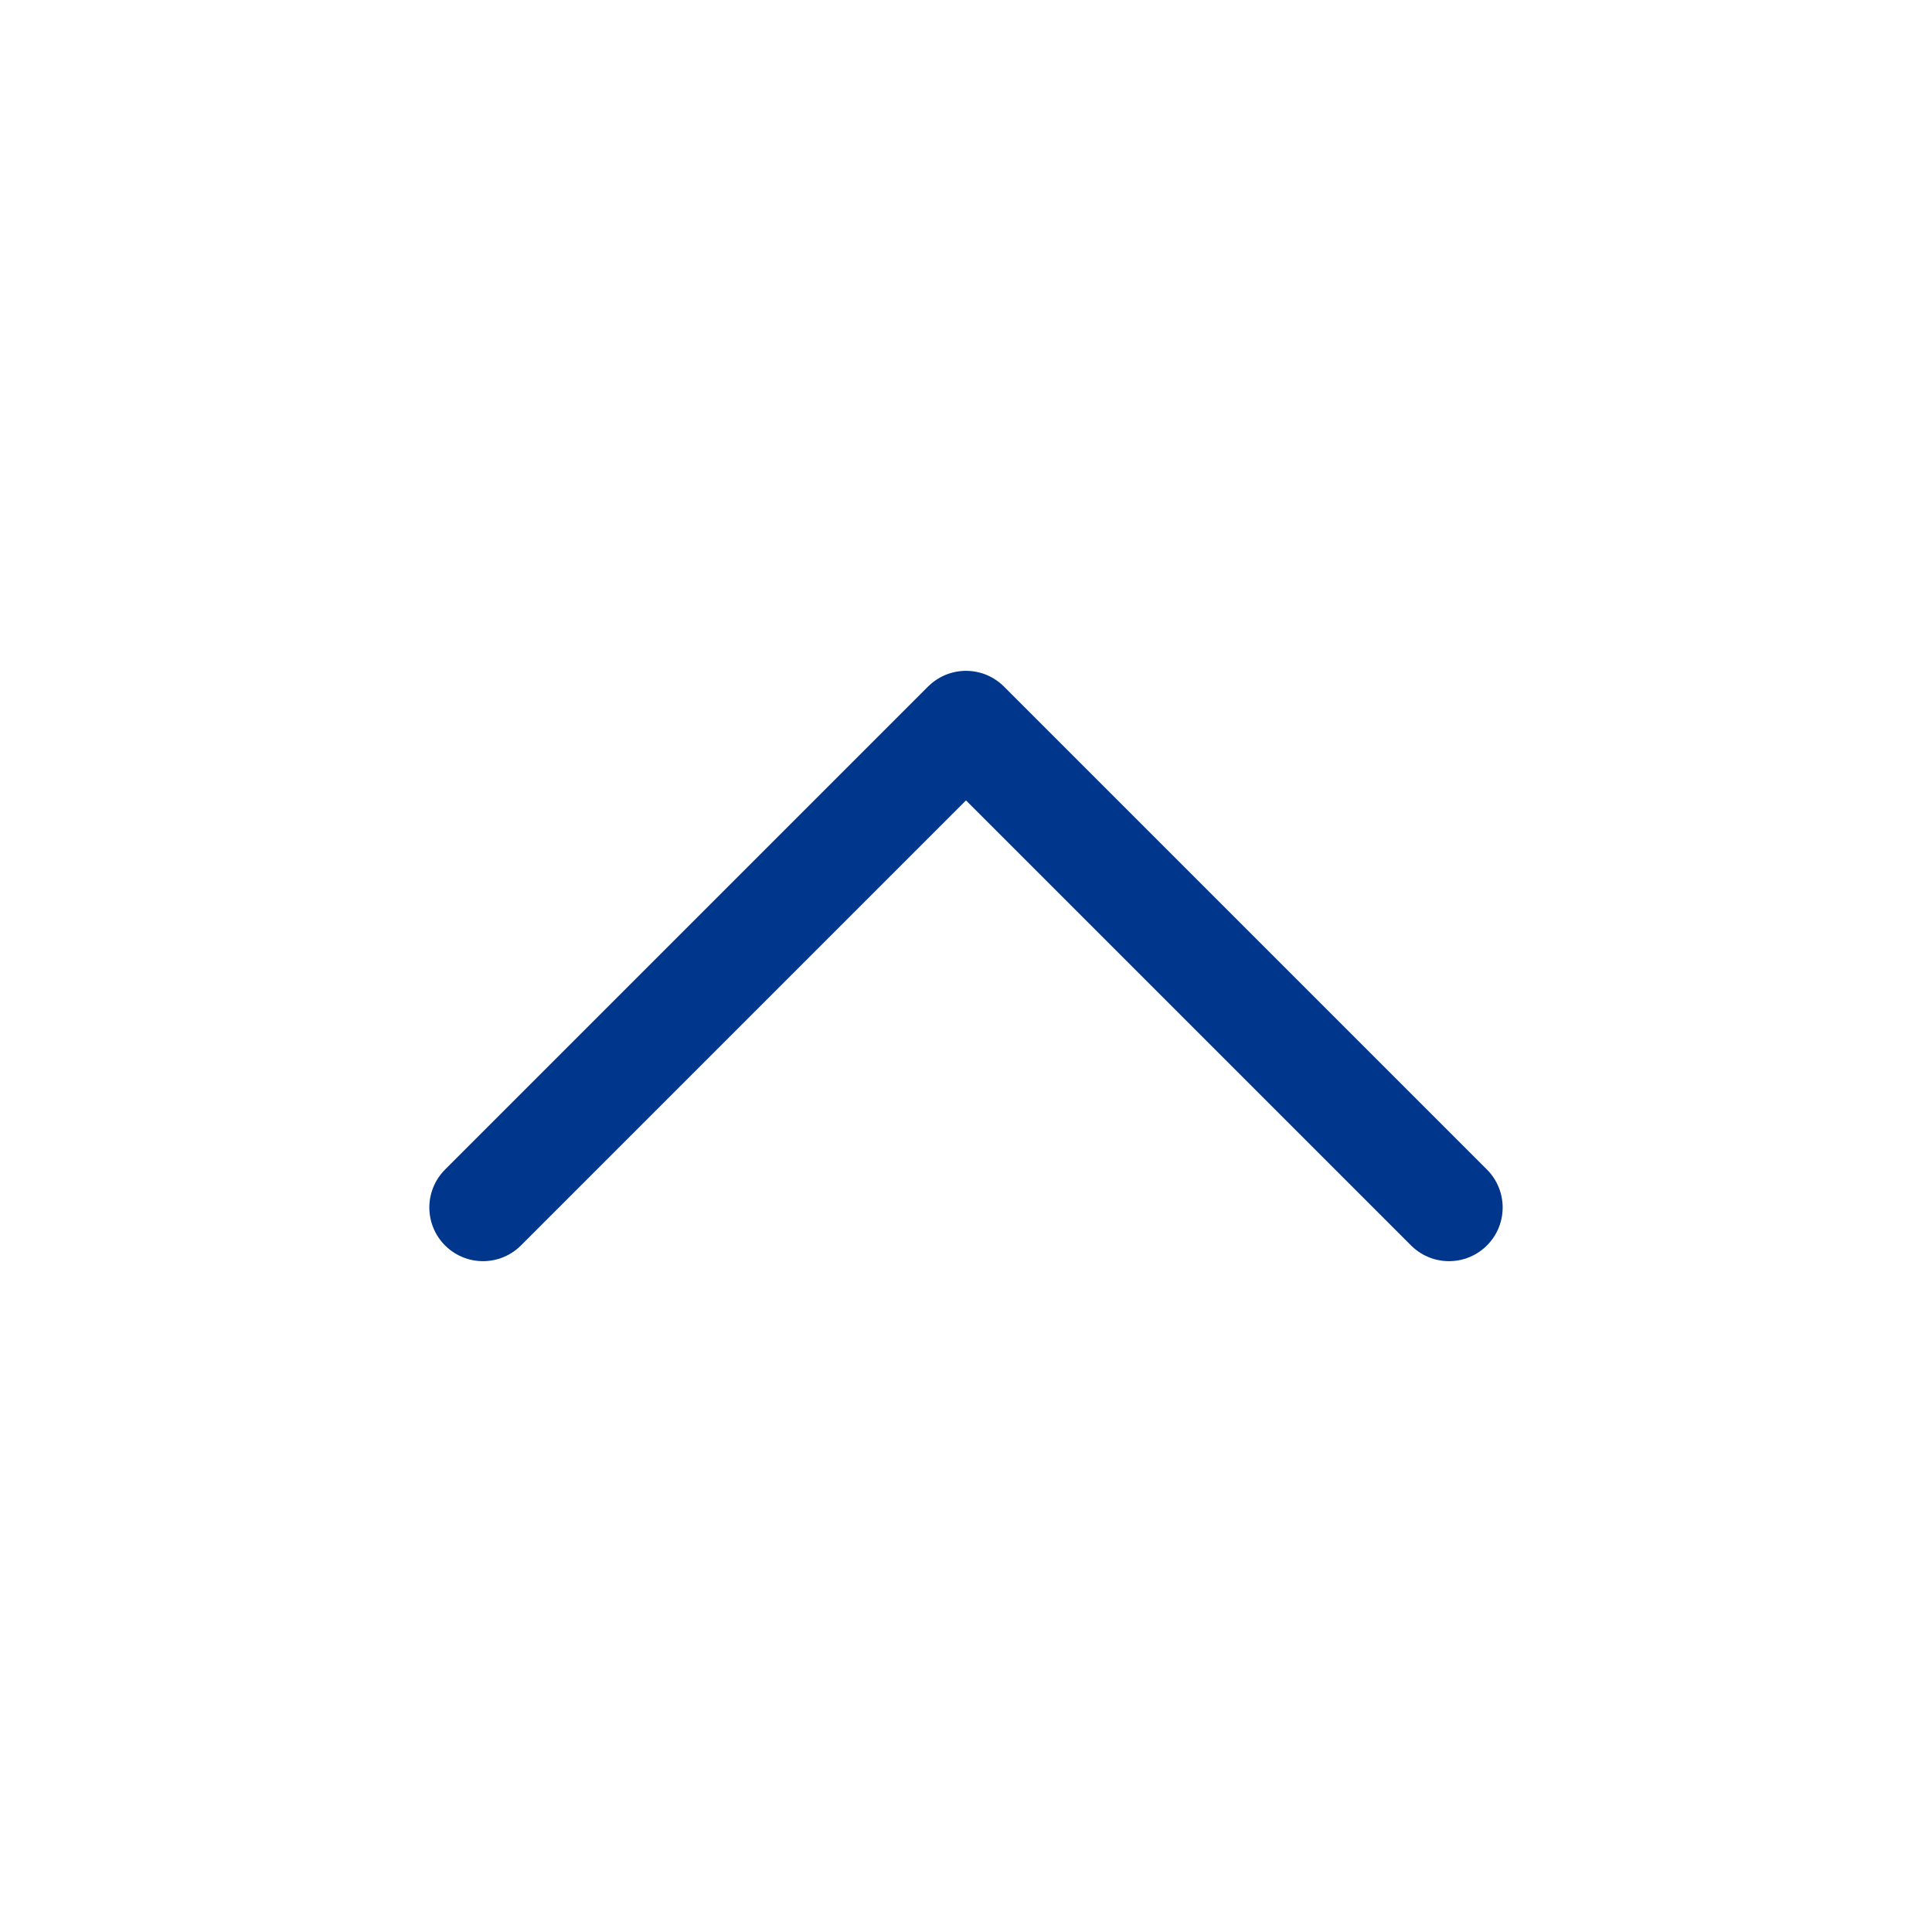 <svg width="36" height="36" viewBox="0 0 36 36" fill="none" xmlns="http://www.w3.org/2000/svg">
<path d="M27 22.5L18 13.5L9 22.5" stroke="#00378C" stroke-width="2" stroke-linecap="round" stroke-linejoin="round"/>
</svg>
